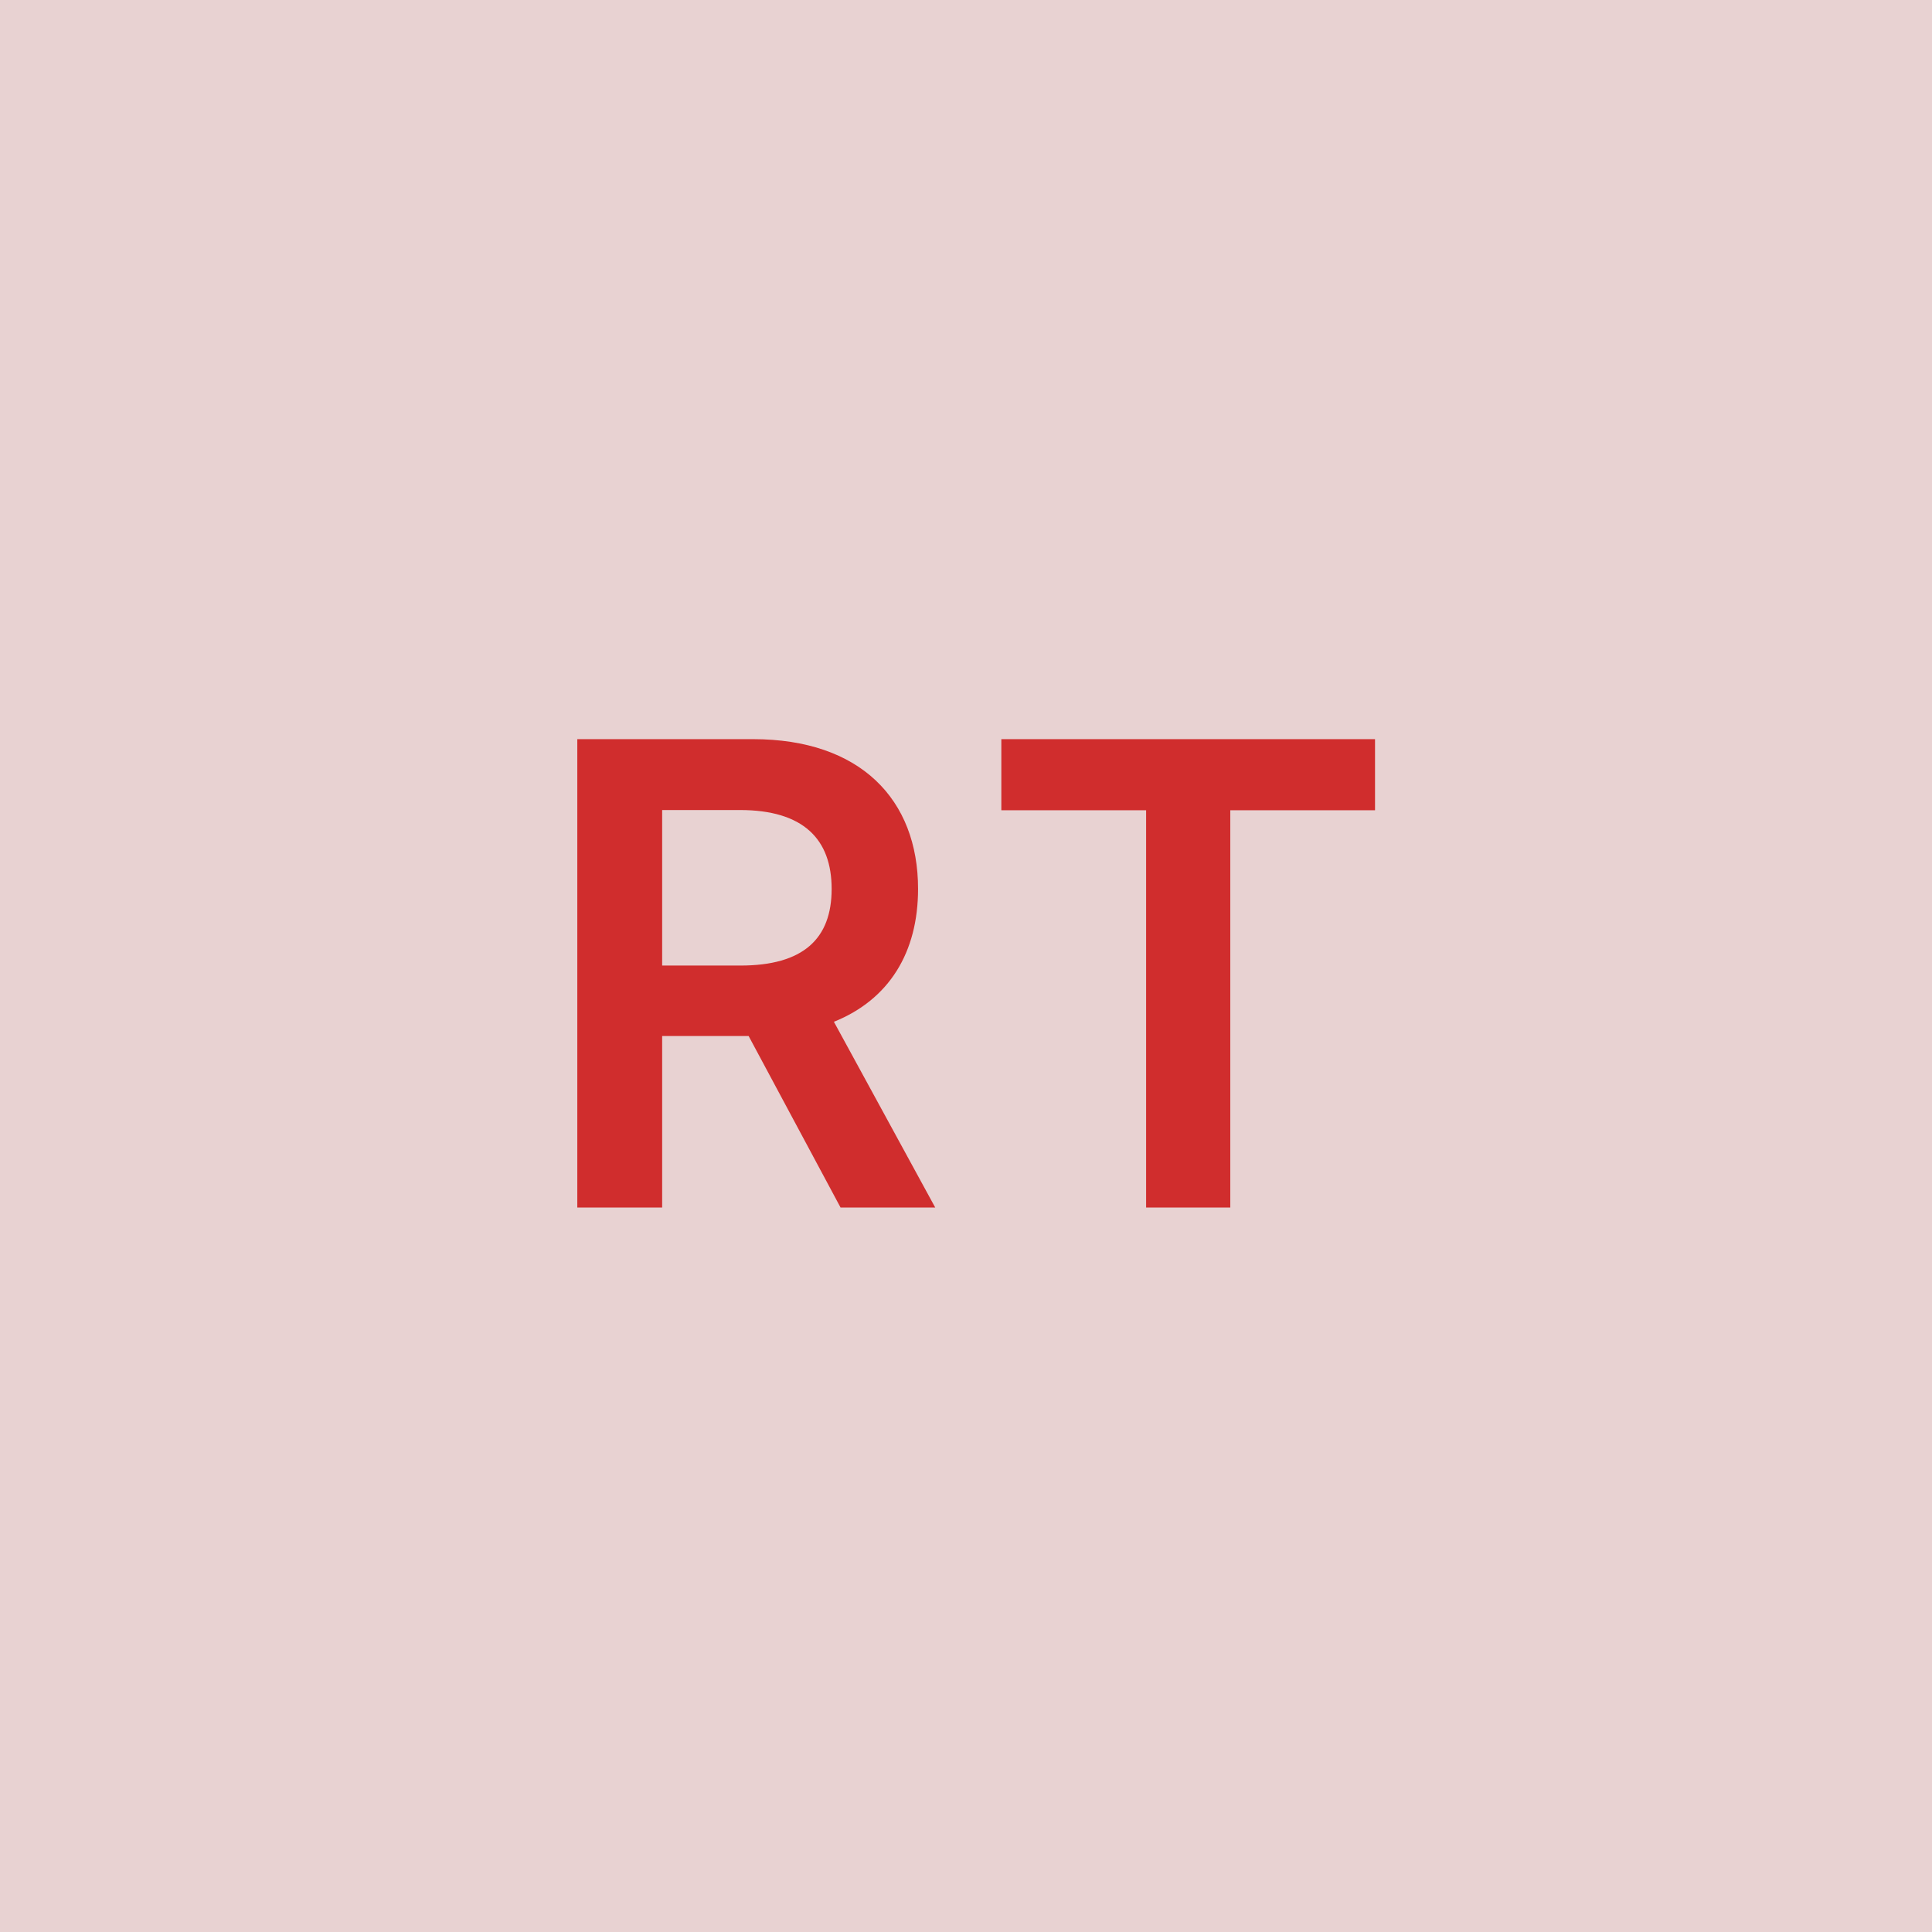<svg width="48" height="48" viewBox="0 0 48 48" fill="none" xmlns="http://www.w3.org/2000/svg"><g clip-path="url(#clip0_4_5555)"><rect width="48" height="48" fill="#E8D2D2"/><path d="M14.343 30H16.451V25.739H18.599L20.883 30H23.235L20.718 25.386C22.088 24.835 22.809 23.665 22.809 22.085C22.809 19.864 21.377 18.364 18.707 18.364H14.343V30ZM16.451 23.989V20.125H18.383C19.957 20.125 20.662 20.847 20.662 22.085C20.662 23.324 19.957 23.989 18.395 23.989H16.451ZM24.878 20.131H28.475V30H30.566V20.131H34.162V18.364H24.878V20.131Z" fill="#D02D2D"/></g><defs><clipPath id="clip0_4_5555"><rect width="48" height="48" fill="white"/></clipPath></defs></svg>